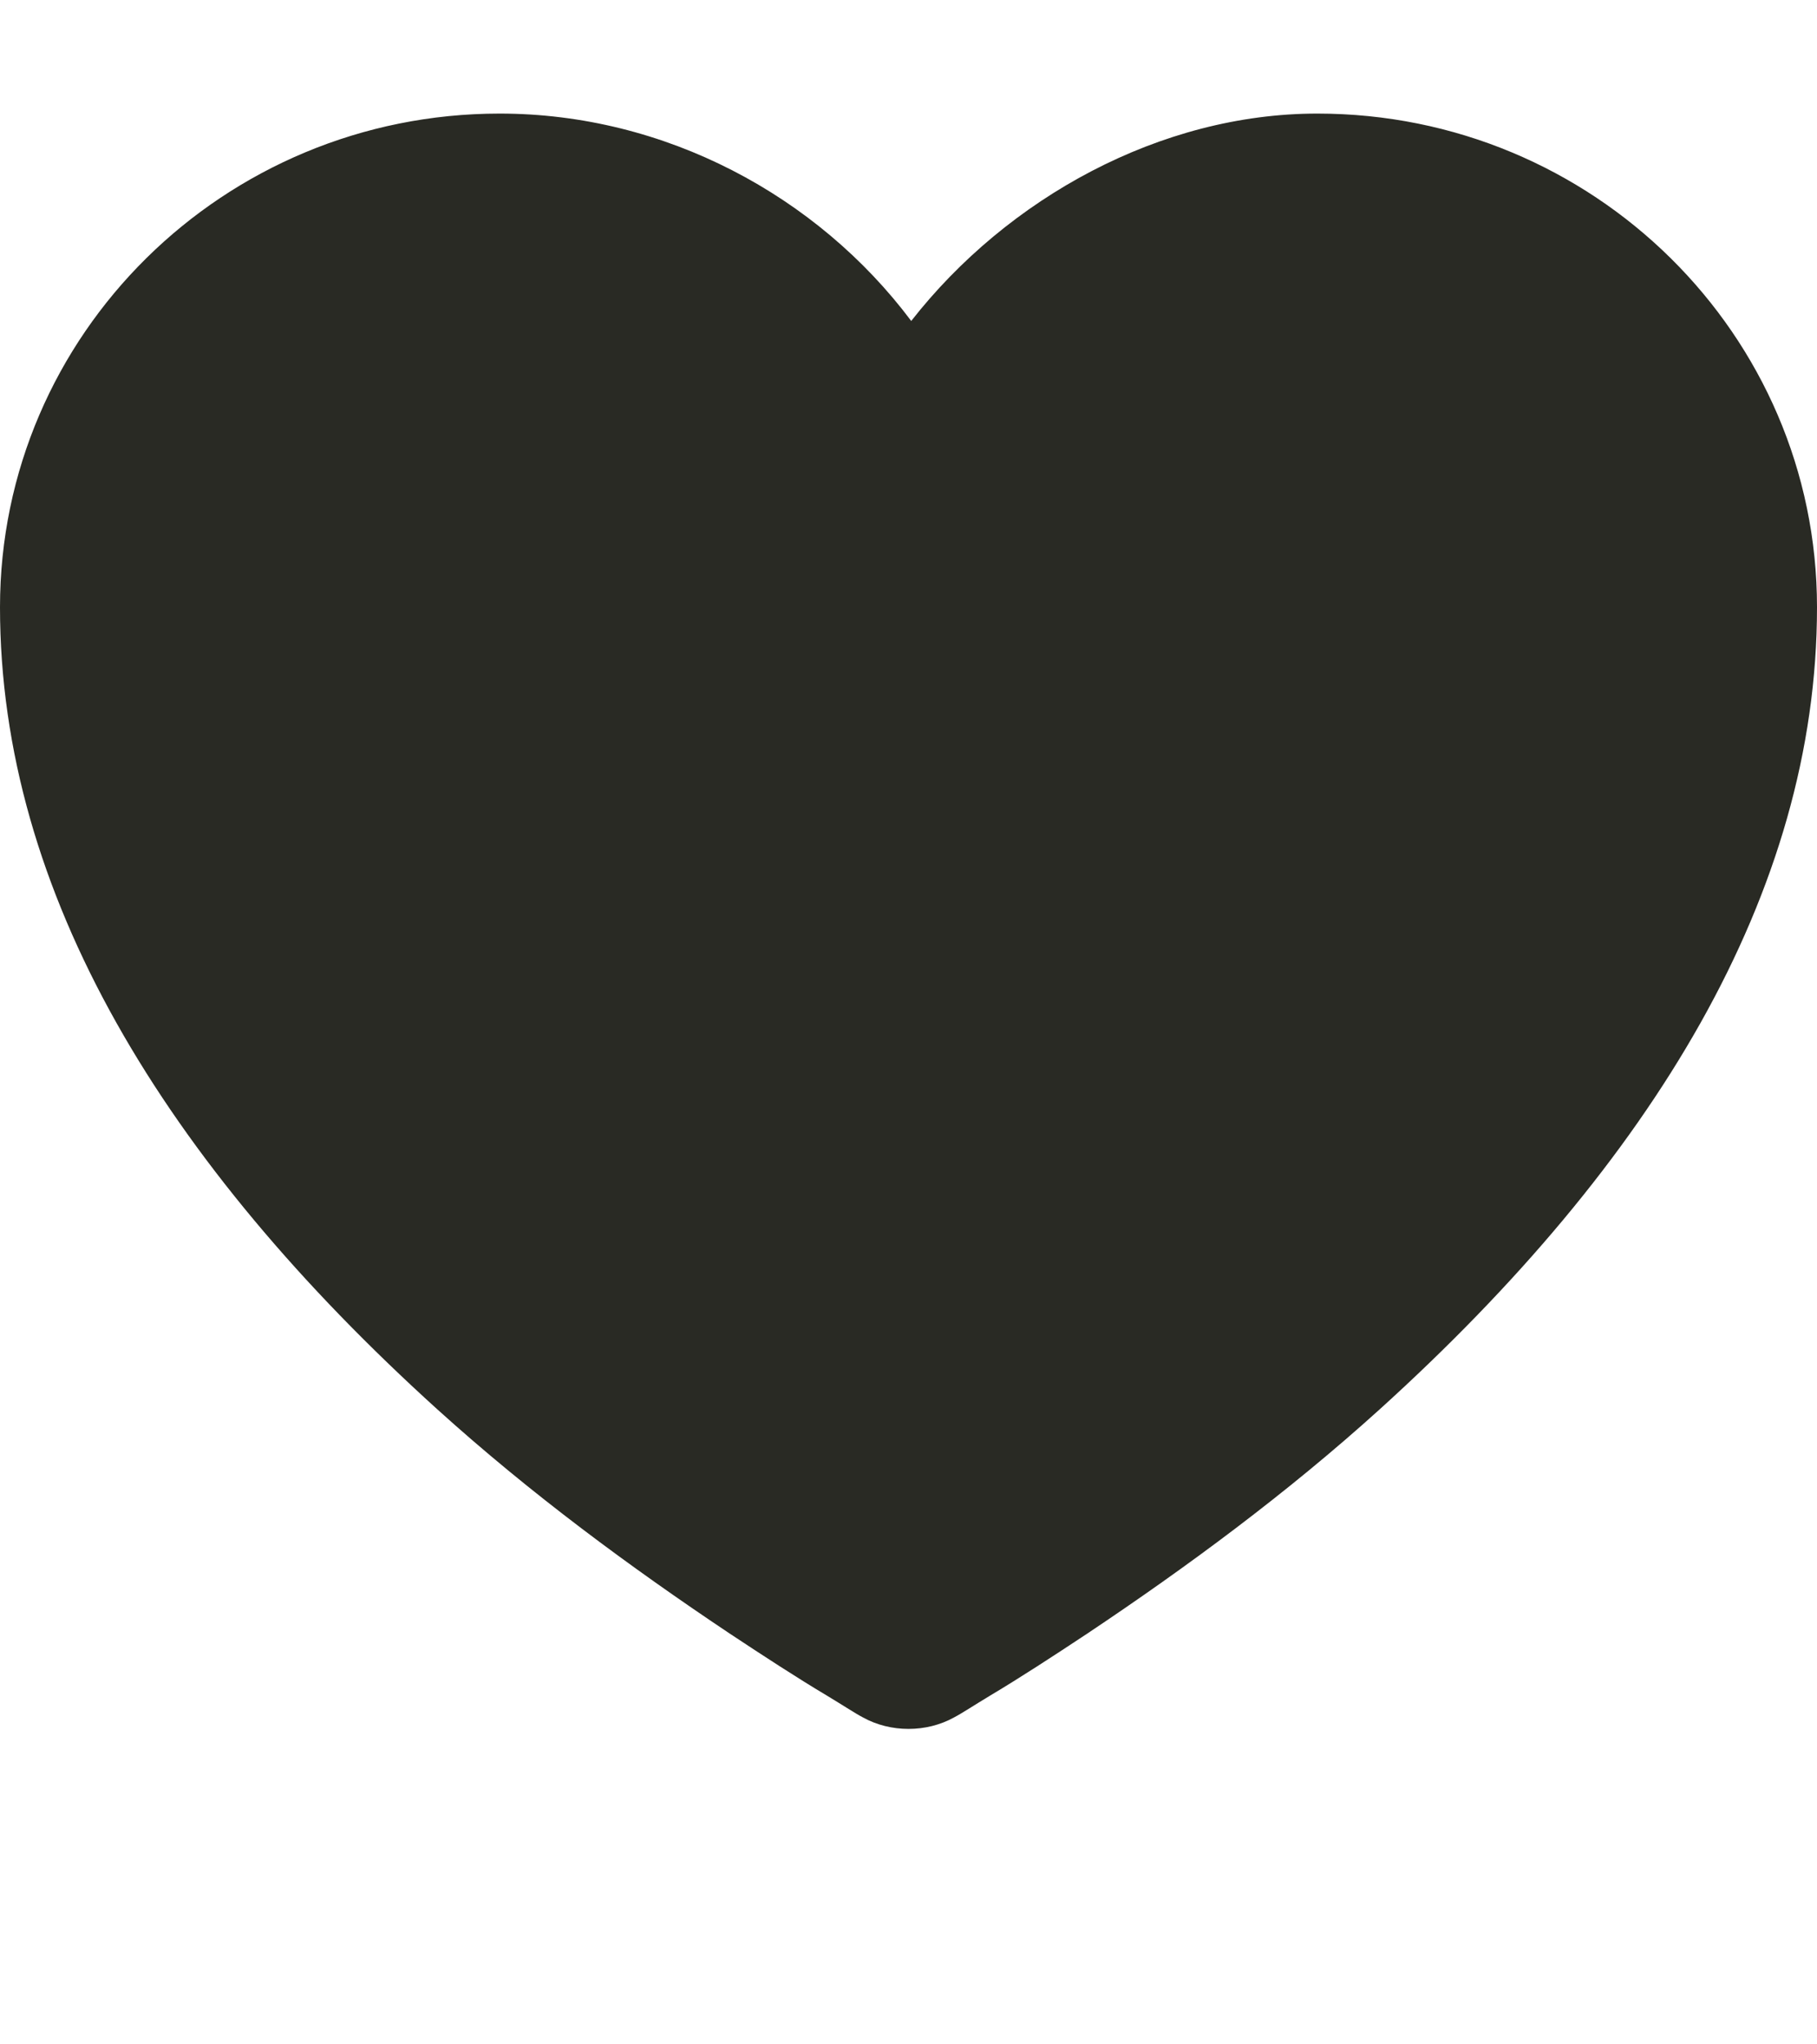 <svg width="8" height="9" viewBox="0 0 8 9" fill="none" xmlns="http://www.w3.org/2000/svg">
<g id="Frame 78501" clip-path="url(#clip0_260_1458)">
<path id="Vector" d="M2.2 0.5C0.985 0.5 0 1.473 0 2.673C0 3.931 0.725 5.117 1.925 6.204C2.334 6.574 2.775 6.899 3.212 7.191C3.366 7.293 3.509 7.386 3.638 7.463C3.716 7.51 3.767 7.544 3.8 7.561C3.921 7.628 4.079 7.628 4.2 7.561C4.233 7.544 4.284 7.51 4.362 7.463C4.491 7.386 4.634 7.293 4.788 7.191C5.225 6.899 5.666 6.574 6.075 6.204C7.275 5.117 8 3.931 8 2.673C8 1.473 7.015 0.5 5.8 0.5C5.11 0.5 4.436 0.871 4.012 1.413C3.599 0.862 2.928 0.5 2.2 0.5Z" fill="#292A24"/>
</g>
<defs>
<clipPath id="clip0_260_1458">
<rect width="8" height="8" fill="white" transform="translate(0 0.5)"/>
</clipPath>
</defs>
</svg>
